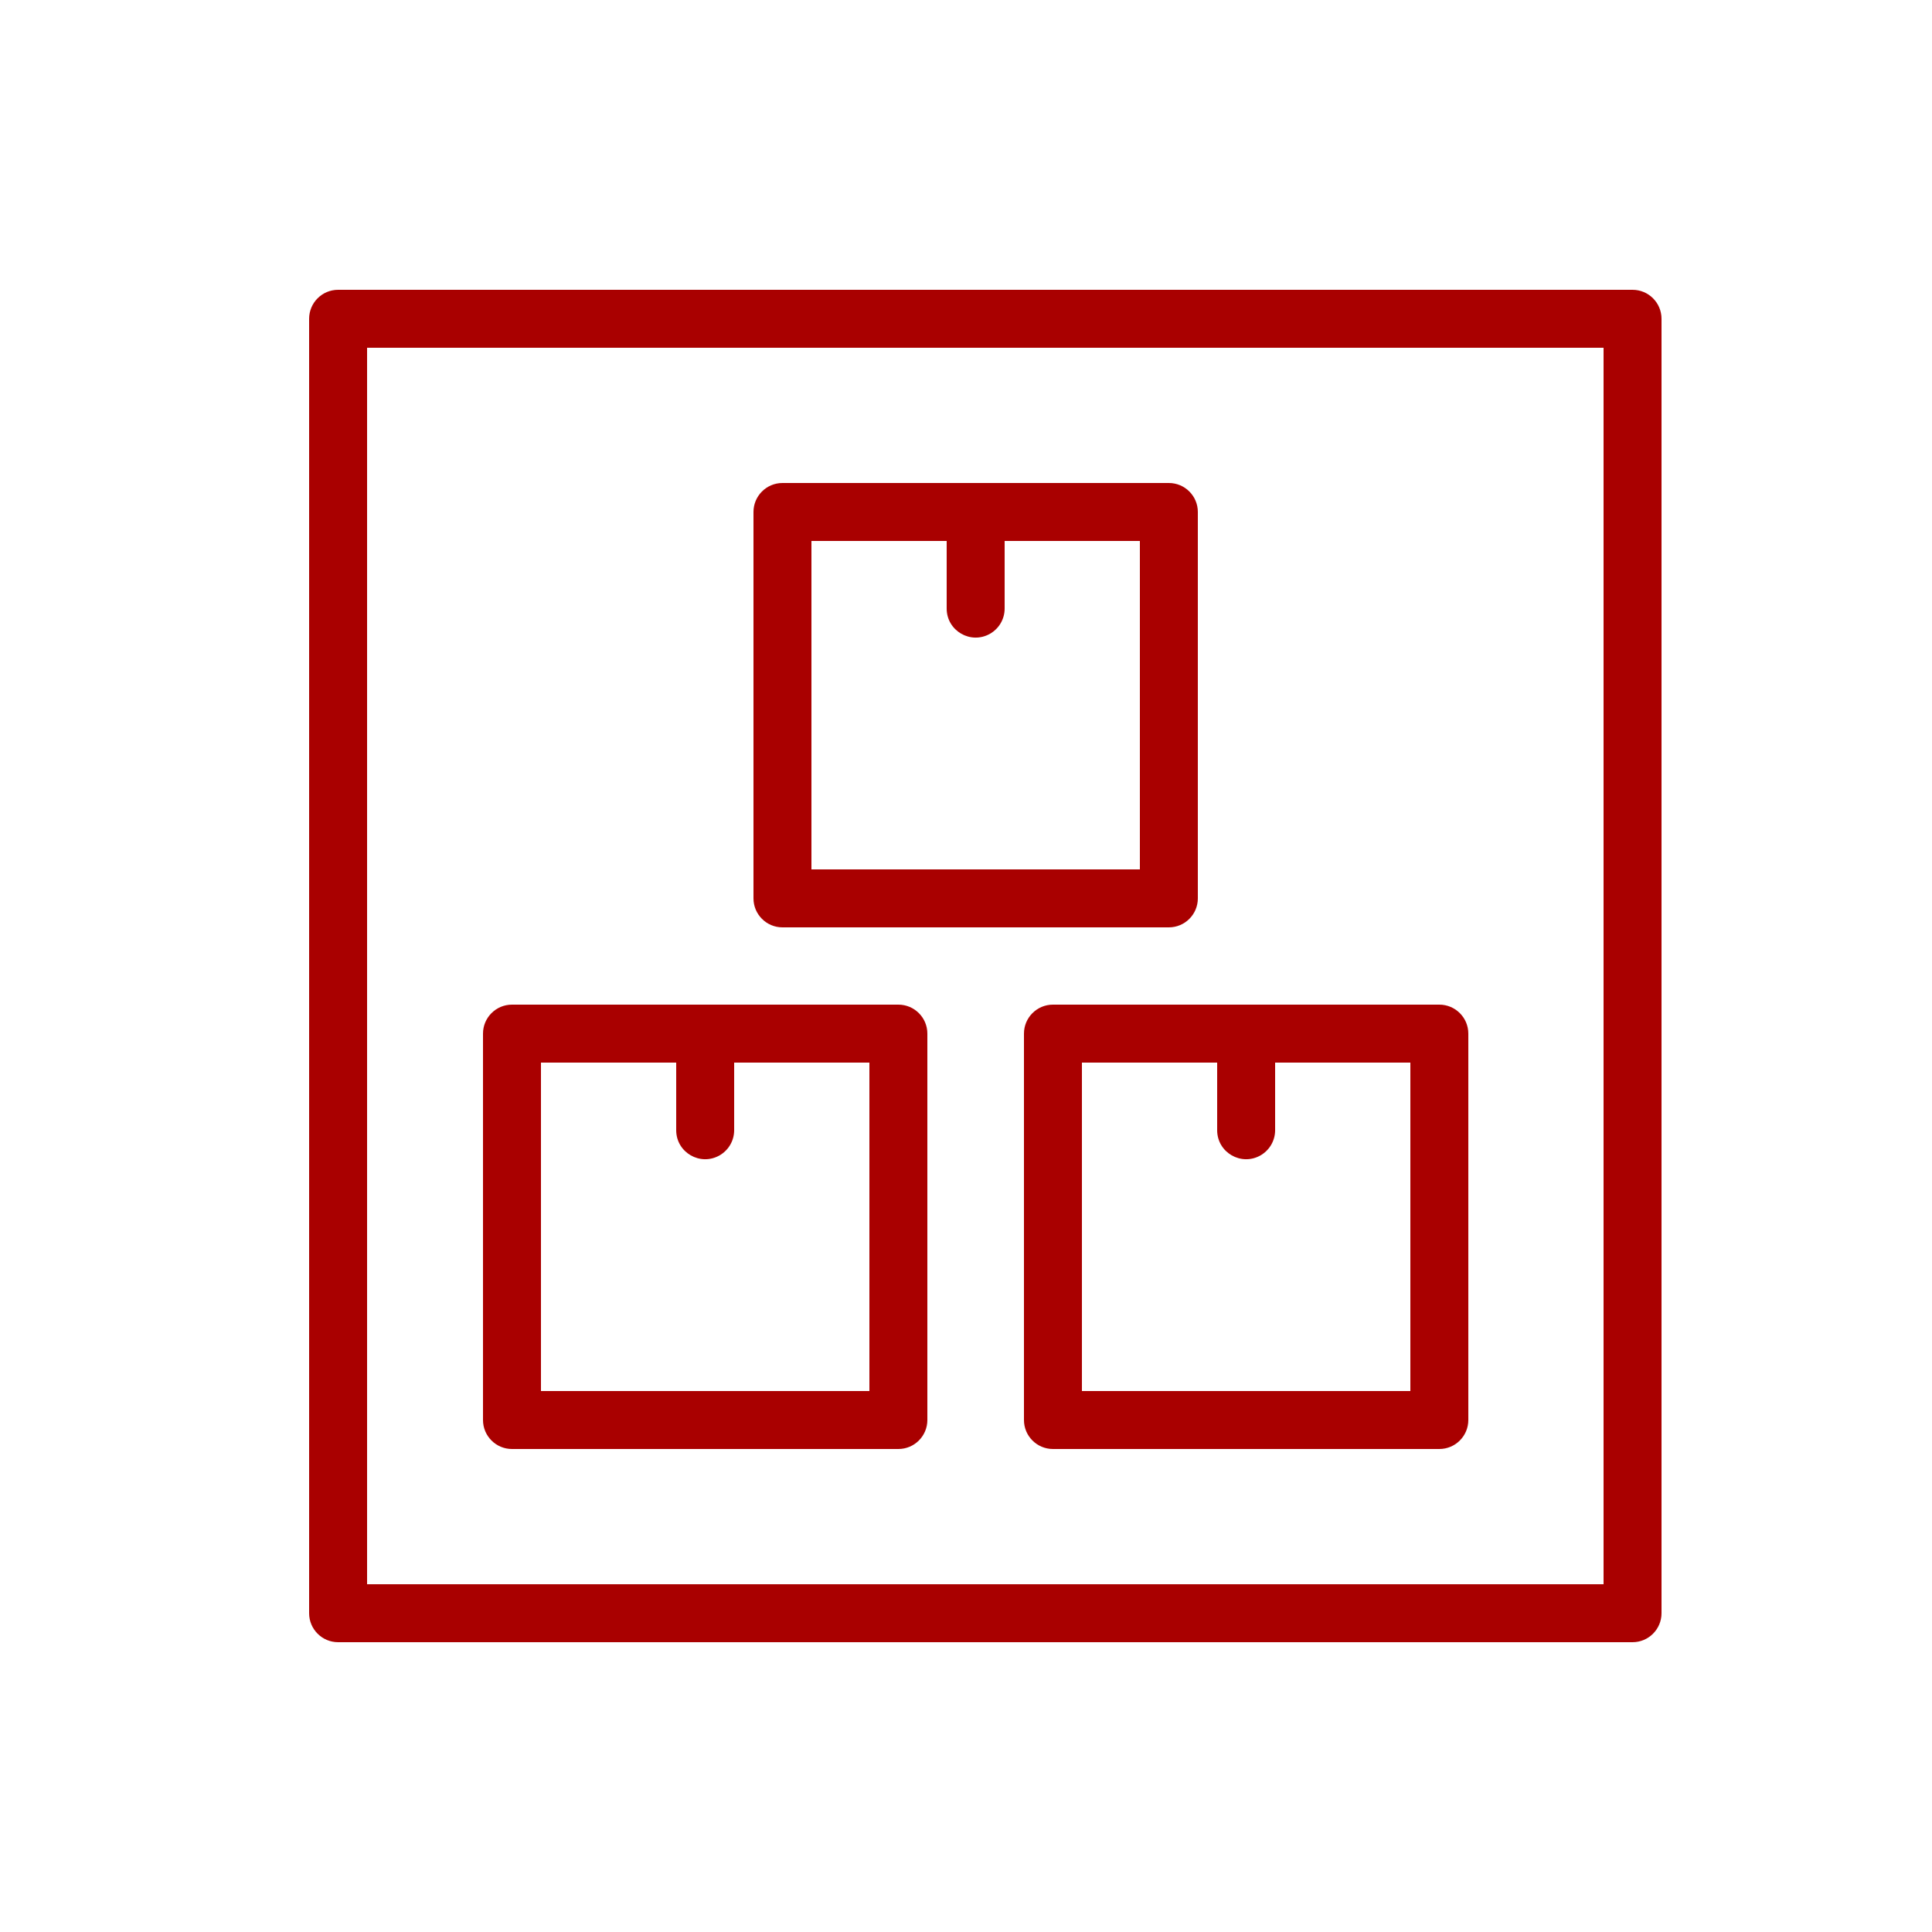 <?xml version="1.0" encoding="UTF-8"?> <svg xmlns="http://www.w3.org/2000/svg" viewBox="1950 2450 100 100" width="100" height="100" data-guides="{&quot;vertical&quot;:[],&quot;horizontal&quot;:[]}"><path fill="#a90000" stroke="none" fill-opacity="1" stroke-width="1" stroke-opacity="1" color="rgb(51, 51, 51)" fill-rule="evenodd" font-size-adjust="none" id="tSvg473fcb16c" title="Path 3" d="M 2034.5 2465 C 2012.167 2465 1989.833 2465 1967.5 2465C 1966.672 2465 1966 2465.672 1966 2466.5C 1966 2488.833 1966 2511.167 1966 2533.5C 1966 2534.328 1966.672 2535 1967.5 2535C 1989.833 2535 2012.167 2535 2034.5 2535C 2035.328 2535 2036 2534.328 2036 2533.5C 2036 2511.167 2036 2488.833 2036 2466.5C 2036 2465.672 2035.328 2465 2034.5 2465ZM 2033 2532 C 2011.667 2532 1990.333 2532 1969 2532C 1969 2510.667 1969 2489.333 1969 2468C 1990.333 2468 2011.667 2468 2033 2468C 2033 2489.333 2033 2510.667 2033 2532Z"></path><path fill="#a90000" stroke="none" fill-opacity="1" stroke-width="1" stroke-opacity="1" color="rgb(51, 51, 51)" fill-rule="evenodd" font-size-adjust="none" id="tSvg182e4d23ff0" title="Path 4" d="M 1990.5 2498 C 1997.167 2498 2003.833 2498 2010.5 2498C 2011.328 2498 2012 2497.328 2012 2496.5C 2012 2489.833 2012 2483.167 2012 2476.5C 2012 2475.672 2011.328 2475 2010.5 2475C 2003.833 2475 1997.167 2475 1990.5 2475C 1989.672 2475 1989 2475.672 1989 2476.5C 1989 2483.167 1989 2489.833 1989 2496.5C 1989 2497.328 1989.672 2498 1990.5 2498ZM 1992 2478 C 1994.333 2478 1996.667 2478 1999 2478C 1999 2479.167 1999 2480.333 1999 2481.5C 1999 2482.655 2000.25 2483.376 2001.25 2482.799C 2001.714 2482.531 2002 2482.036 2002 2481.5C 2002 2480.333 2002 2479.167 2002 2478C 2004.333 2478 2006.667 2478 2009 2478C 2009 2483.667 2009 2489.333 2009 2495C 2003.333 2495 1997.667 2495 1992 2495C 1992 2489.333 1992 2483.667 1992 2478ZM 2003 2503.5 C 2003 2510.167 2003 2516.833 2003 2523.5C 2003 2524.328 2003.672 2525 2004.5 2525C 2011.167 2525 2017.833 2525 2024.5 2525C 2025.328 2525 2026 2524.328 2026 2523.5C 2026 2516.833 2026 2510.167 2026 2503.5C 2026 2502.672 2025.328 2502 2024.5 2502C 2017.833 2502 2011.167 2502 2004.5 2502C 2003.672 2502 2003 2502.672 2003 2503.5ZM 2006 2505 C 2008.333 2505 2010.667 2505 2013 2505C 2013 2506.167 2013 2507.333 2013 2508.5C 2013 2509.655 2014.25 2510.376 2015.25 2509.799C 2015.714 2509.531 2016 2509.036 2016 2508.5C 2016 2507.333 2016 2506.167 2016 2505C 2018.333 2505 2020.667 2505 2023 2505C 2023 2510.667 2023 2516.333 2023 2522C 2017.333 2522 2011.667 2522 2006 2522C 2006 2516.333 2006 2510.667 2006 2505ZM 1976.5 2525 C 1983.167 2525 1989.833 2525 1996.5 2525C 1997.328 2525 1998 2524.328 1998 2523.5C 1998 2516.833 1998 2510.167 1998 2503.5C 1998 2502.672 1997.328 2502 1996.5 2502C 1989.833 2502 1983.167 2502 1976.5 2502C 1975.672 2502 1975 2502.672 1975 2503.5C 1975 2510.167 1975 2516.833 1975 2523.5C 1975 2524.328 1975.672 2525 1976.5 2525ZM 1978 2505 C 1980.333 2505 1982.667 2505 1985 2505C 1985 2506.167 1985 2507.333 1985 2508.5C 1985 2509.655 1986.25 2510.376 1987.25 2509.799C 1987.714 2509.531 1988 2509.036 1988 2508.5C 1988 2507.333 1988 2506.167 1988 2505C 1990.333 2505 1992.667 2505 1995 2505C 1995 2510.667 1995 2516.333 1995 2522C 1989.333 2522 1983.667 2522 1978 2522C 1978 2516.333 1978 2510.667 1978 2505Z"></path><defs></defs></svg> 